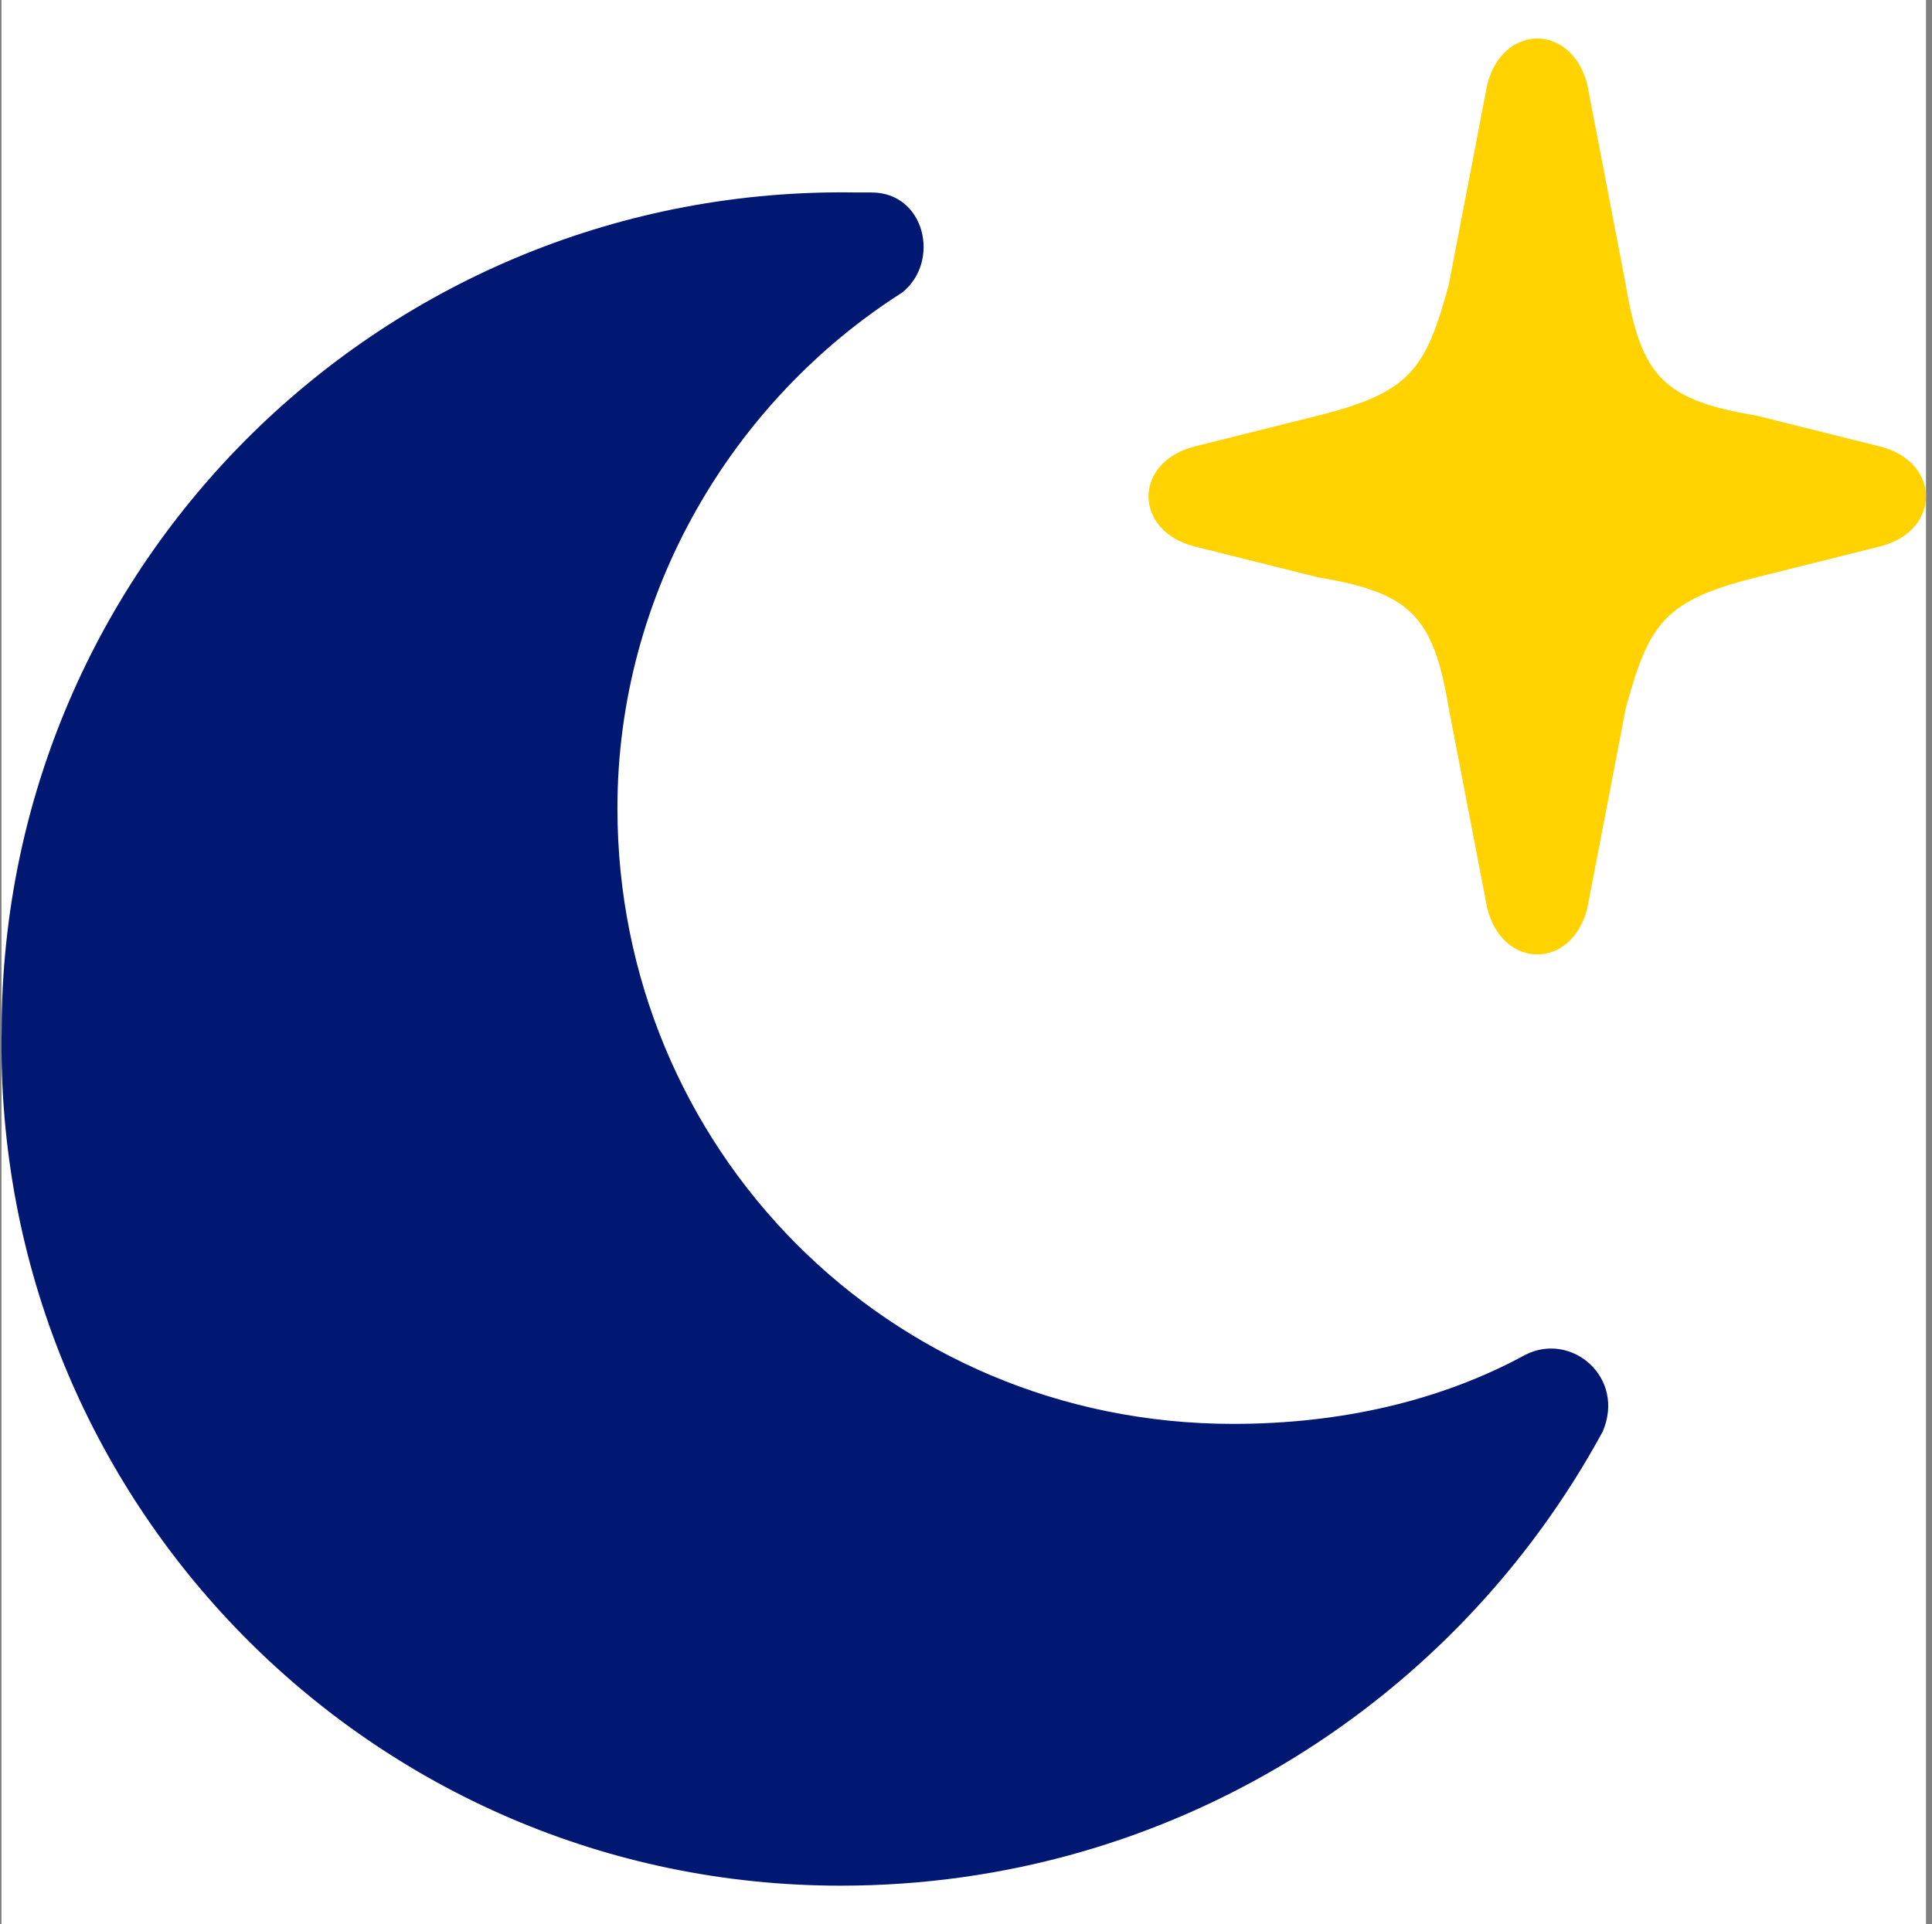 <svg width="257" height="256" viewBox="0 0 257 256" fill="none" xmlns="http://www.w3.org/2000/svg">
<rect x="0" y="0" width="257" height="256" fill="#808080" stroke="none"/>
<g clip-path="url(#clip0)">
<rect width="256" height="256" transform="translate(0.2)" fill="white"/>
<path fill-rule="evenodd" clip-rule="evenodd" d="M111.825 250.873C49.365 250.873 -0.808 199.676 0.215 137.215C0.215 74.755 51.412 24.582 113.873 25.606C114.897 25.606 115.921 25.606 115.921 25.606C123.088 25.606 125.136 34.822 120.016 38.917C97.49 53.252 82.131 78.851 82.131 107.521C82.131 152.575 117.968 189.436 164.046 189.436C178.381 189.436 191.692 186.365 202.955 180.221C209.099 177.149 216.267 183.293 213.195 190.46C193.74 226.298 155.854 250.873 111.825 250.873Z" fill="#001871"/>
<path fill-rule="evenodd" clip-rule="evenodd" d="M250.056 72.707L233.673 76.803C221.386 79.875 219.338 82.947 216.266 94.21L211.147 120.832C209.099 129.024 199.883 129.024 197.836 120.832L192.716 94.21C190.668 81.923 187.596 78.851 175.309 76.803L158.926 72.707C150.734 70.659 150.734 61.444 158.926 59.396L175.309 55.3C187.596 52.228 189.644 49.157 192.716 37.893L197.836 11.271C199.883 3.079 209.099 3.079 211.147 11.271L216.266 37.893C218.314 50.181 221.386 53.252 233.673 55.3L250.056 59.396C258.248 61.444 258.248 70.659 250.056 72.707Z" fill="#FFD200"/>
</g>
<defs>
<clipPath id="clip0">
<rect width="256" height="256" fill="white" transform="translate(0.2)"/>
</clipPath>
</defs>
</svg>
